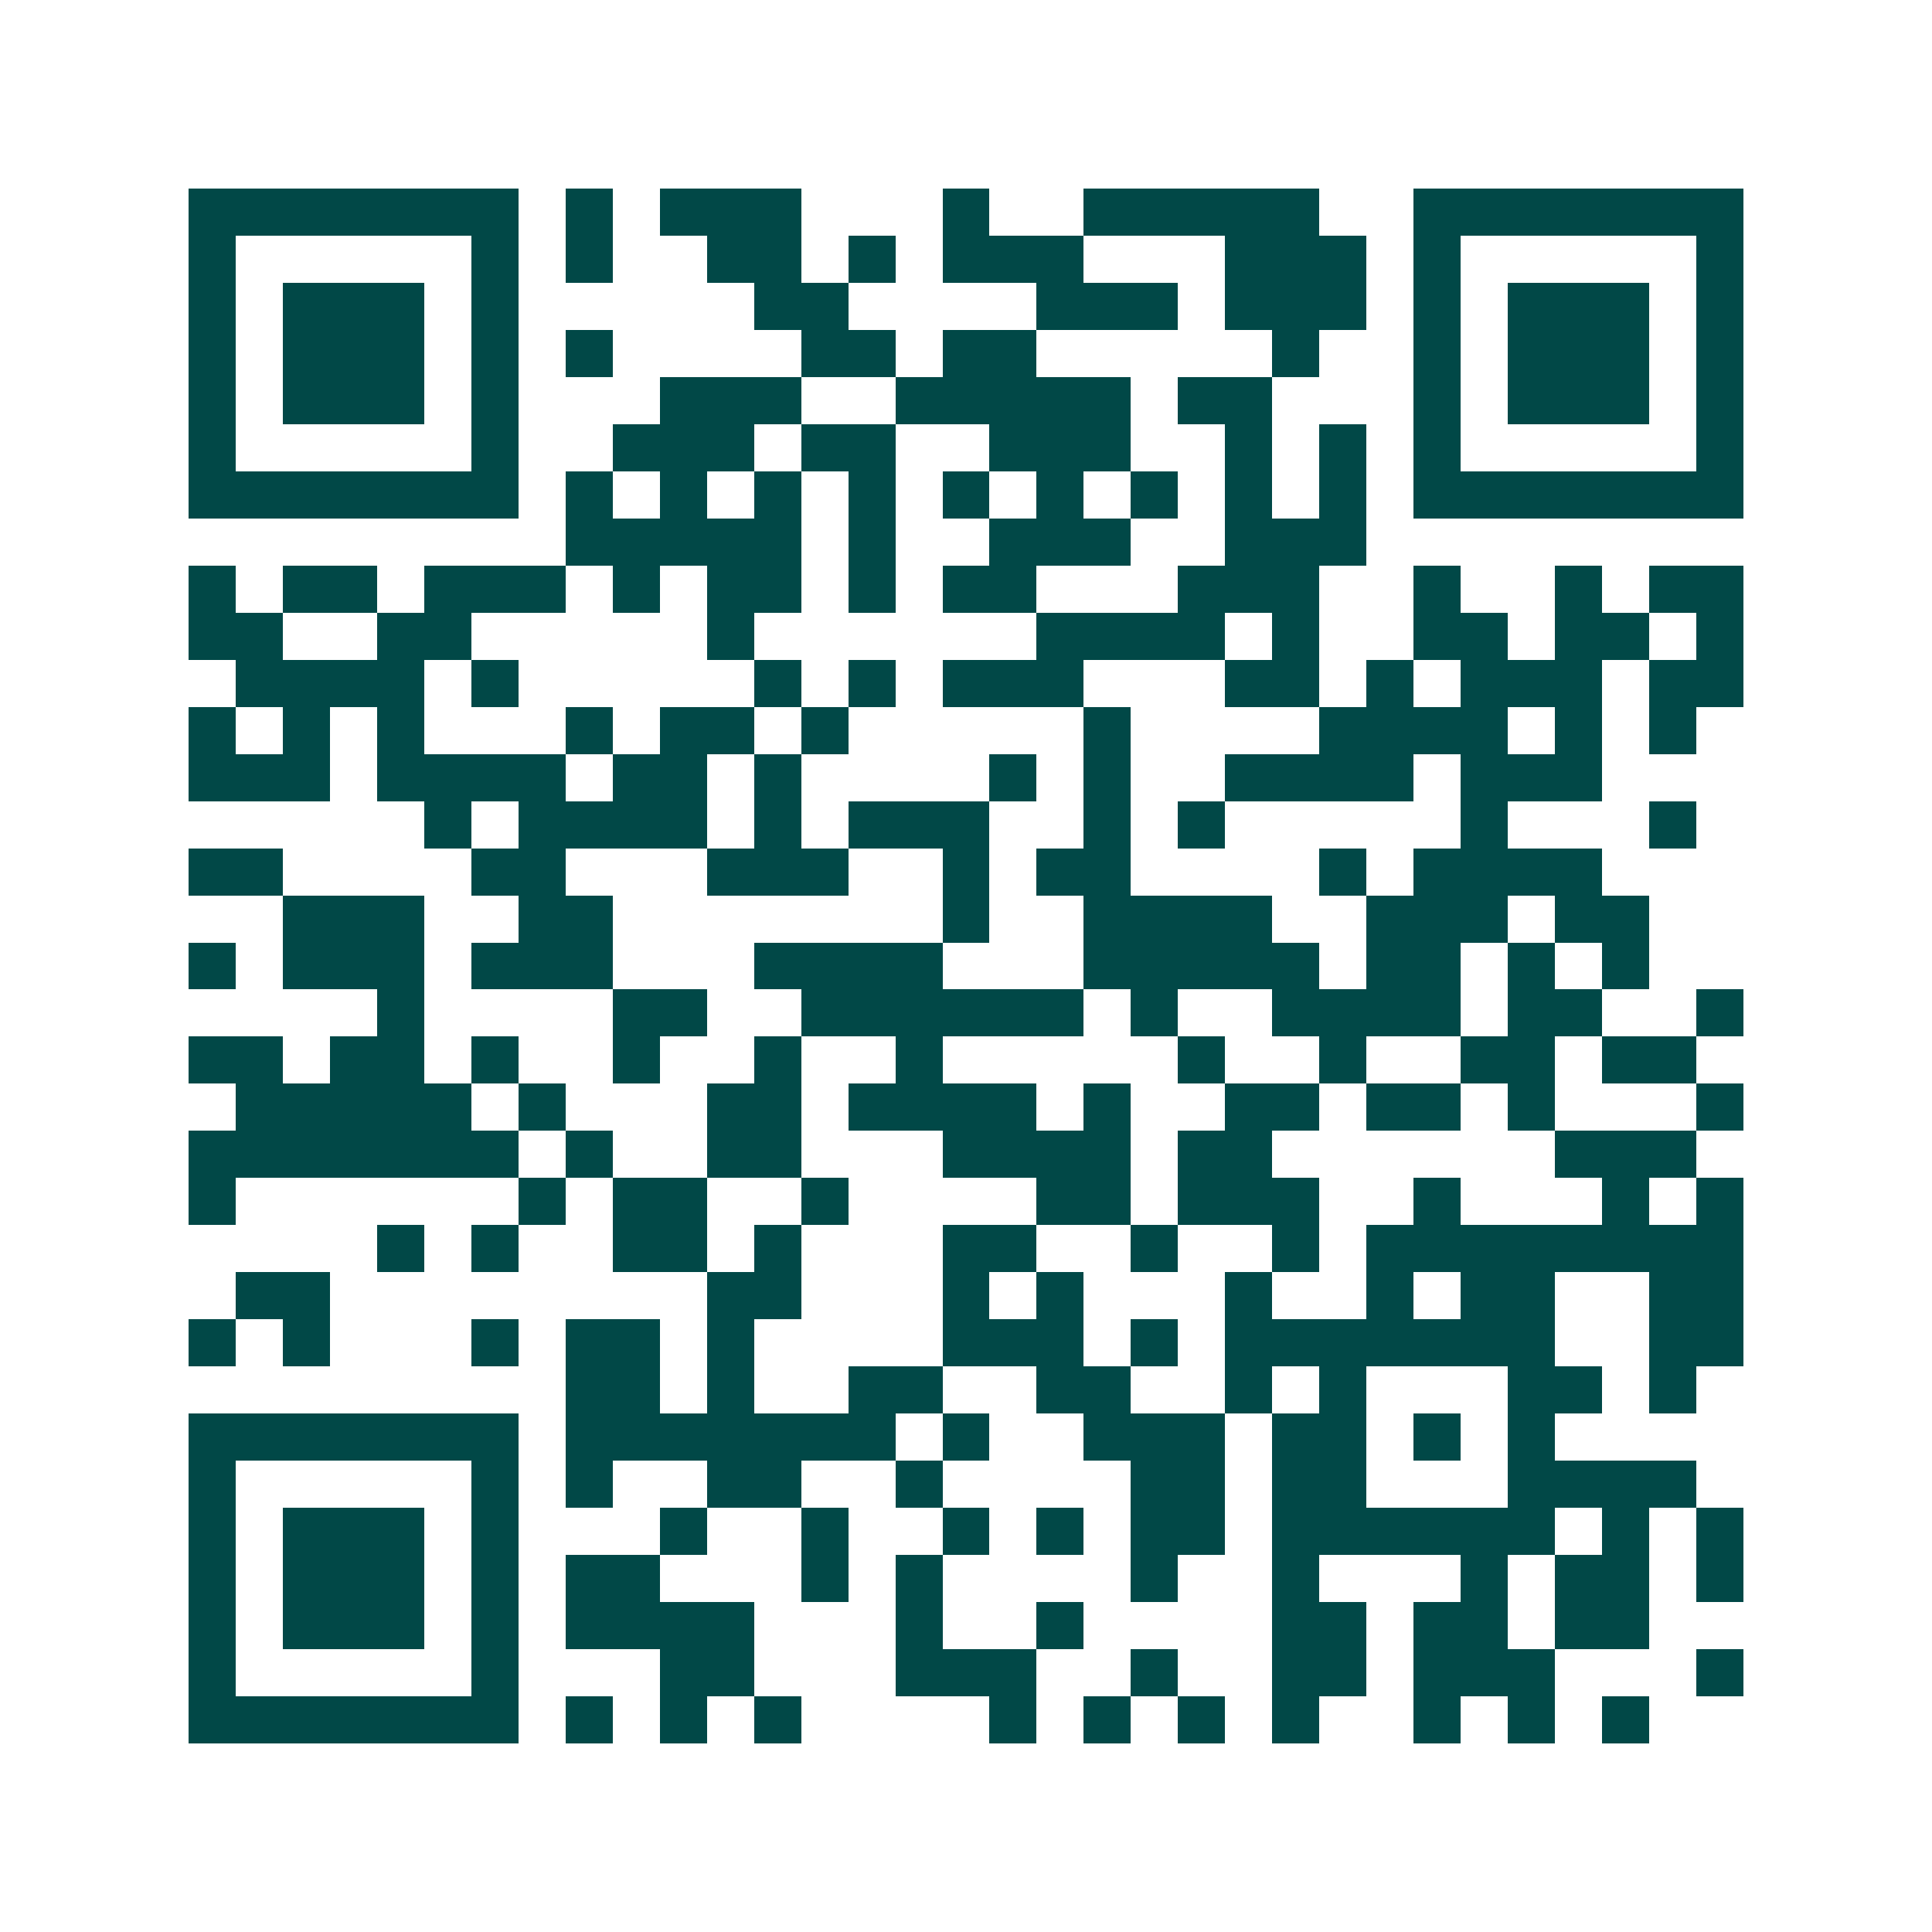 <svg xmlns="http://www.w3.org/2000/svg" width="200" height="200" viewBox="0 0 41 41" shape-rendering="crispEdges"><path fill="#ffffff" d="M0 0h41v41H0z"/><path stroke="#014847" d="M4 4.5h7m1 0h1m1 0h3m3 0h1m2 0h5m2 0h7M4 5.5h1m5 0h1m1 0h1m2 0h2m1 0h1m1 0h3m3 0h3m1 0h1m5 0h1M4 6.5h1m1 0h3m1 0h1m5 0h2m4 0h3m1 0h3m1 0h1m1 0h3m1 0h1M4 7.5h1m1 0h3m1 0h1m1 0h1m4 0h2m1 0h2m5 0h1m2 0h1m1 0h3m1 0h1M4 8.5h1m1 0h3m1 0h1m3 0h3m2 0h5m1 0h2m3 0h1m1 0h3m1 0h1M4 9.5h1m5 0h1m2 0h3m1 0h2m2 0h3m2 0h1m1 0h1m1 0h1m5 0h1M4 10.5h7m1 0h1m1 0h1m1 0h1m1 0h1m1 0h1m1 0h1m1 0h1m1 0h1m1 0h1m1 0h7M12 11.5h5m1 0h1m2 0h3m2 0h3M4 12.5h1m1 0h2m1 0h3m1 0h1m1 0h2m1 0h1m1 0h2m3 0h3m2 0h1m2 0h1m1 0h2M4 13.5h2m2 0h2m5 0h1m6 0h4m1 0h1m2 0h2m1 0h2m1 0h1M5 14.5h4m1 0h1m5 0h1m1 0h1m1 0h3m3 0h2m1 0h1m1 0h3m1 0h2M4 15.5h1m1 0h1m1 0h1m3 0h1m1 0h2m1 0h1m5 0h1m4 0h4m1 0h1m1 0h1M4 16.5h3m1 0h4m1 0h2m1 0h1m4 0h1m1 0h1m2 0h4m1 0h3M9 17.5h1m1 0h4m1 0h1m1 0h3m2 0h1m1 0h1m5 0h1m3 0h1M4 18.5h2m4 0h2m3 0h3m2 0h1m1 0h2m4 0h1m1 0h4M6 19.5h3m2 0h2m7 0h1m2 0h4m2 0h3m1 0h2M4 20.5h1m1 0h3m1 0h3m3 0h4m3 0h5m1 0h2m1 0h1m1 0h1M8 21.5h1m4 0h2m2 0h6m1 0h1m2 0h4m1 0h2m2 0h1M4 22.5h2m1 0h2m1 0h1m2 0h1m2 0h1m2 0h1m5 0h1m2 0h1m2 0h2m1 0h2M5 23.5h5m1 0h1m3 0h2m1 0h4m1 0h1m2 0h2m1 0h2m1 0h1m3 0h1M4 24.5h7m1 0h1m2 0h2m3 0h4m1 0h2m6 0h3M4 25.5h1m6 0h1m1 0h2m2 0h1m4 0h2m1 0h3m2 0h1m3 0h1m1 0h1M8 26.5h1m1 0h1m2 0h2m1 0h1m3 0h2m2 0h1m2 0h1m1 0h8M5 27.5h2m8 0h2m3 0h1m1 0h1m3 0h1m2 0h1m1 0h2m2 0h2M4 28.5h1m1 0h1m3 0h1m1 0h2m1 0h1m4 0h3m1 0h1m1 0h7m2 0h2M12 29.5h2m1 0h1m2 0h2m2 0h2m2 0h1m1 0h1m3 0h2m1 0h1M4 30.5h7m1 0h7m1 0h1m2 0h3m1 0h2m1 0h1m1 0h1M4 31.5h1m5 0h1m1 0h1m2 0h2m2 0h1m4 0h2m1 0h2m3 0h4M4 32.5h1m1 0h3m1 0h1m3 0h1m2 0h1m2 0h1m1 0h1m1 0h2m1 0h6m1 0h1m1 0h1M4 33.5h1m1 0h3m1 0h1m1 0h2m3 0h1m1 0h1m4 0h1m2 0h1m3 0h1m1 0h2m1 0h1M4 34.5h1m1 0h3m1 0h1m1 0h4m3 0h1m2 0h1m4 0h2m1 0h2m1 0h2M4 35.5h1m5 0h1m3 0h2m3 0h3m2 0h1m2 0h2m1 0h3m3 0h1M4 36.5h7m1 0h1m1 0h1m1 0h1m4 0h1m1 0h1m1 0h1m1 0h1m2 0h1m1 0h1m1 0h1"/></svg>
